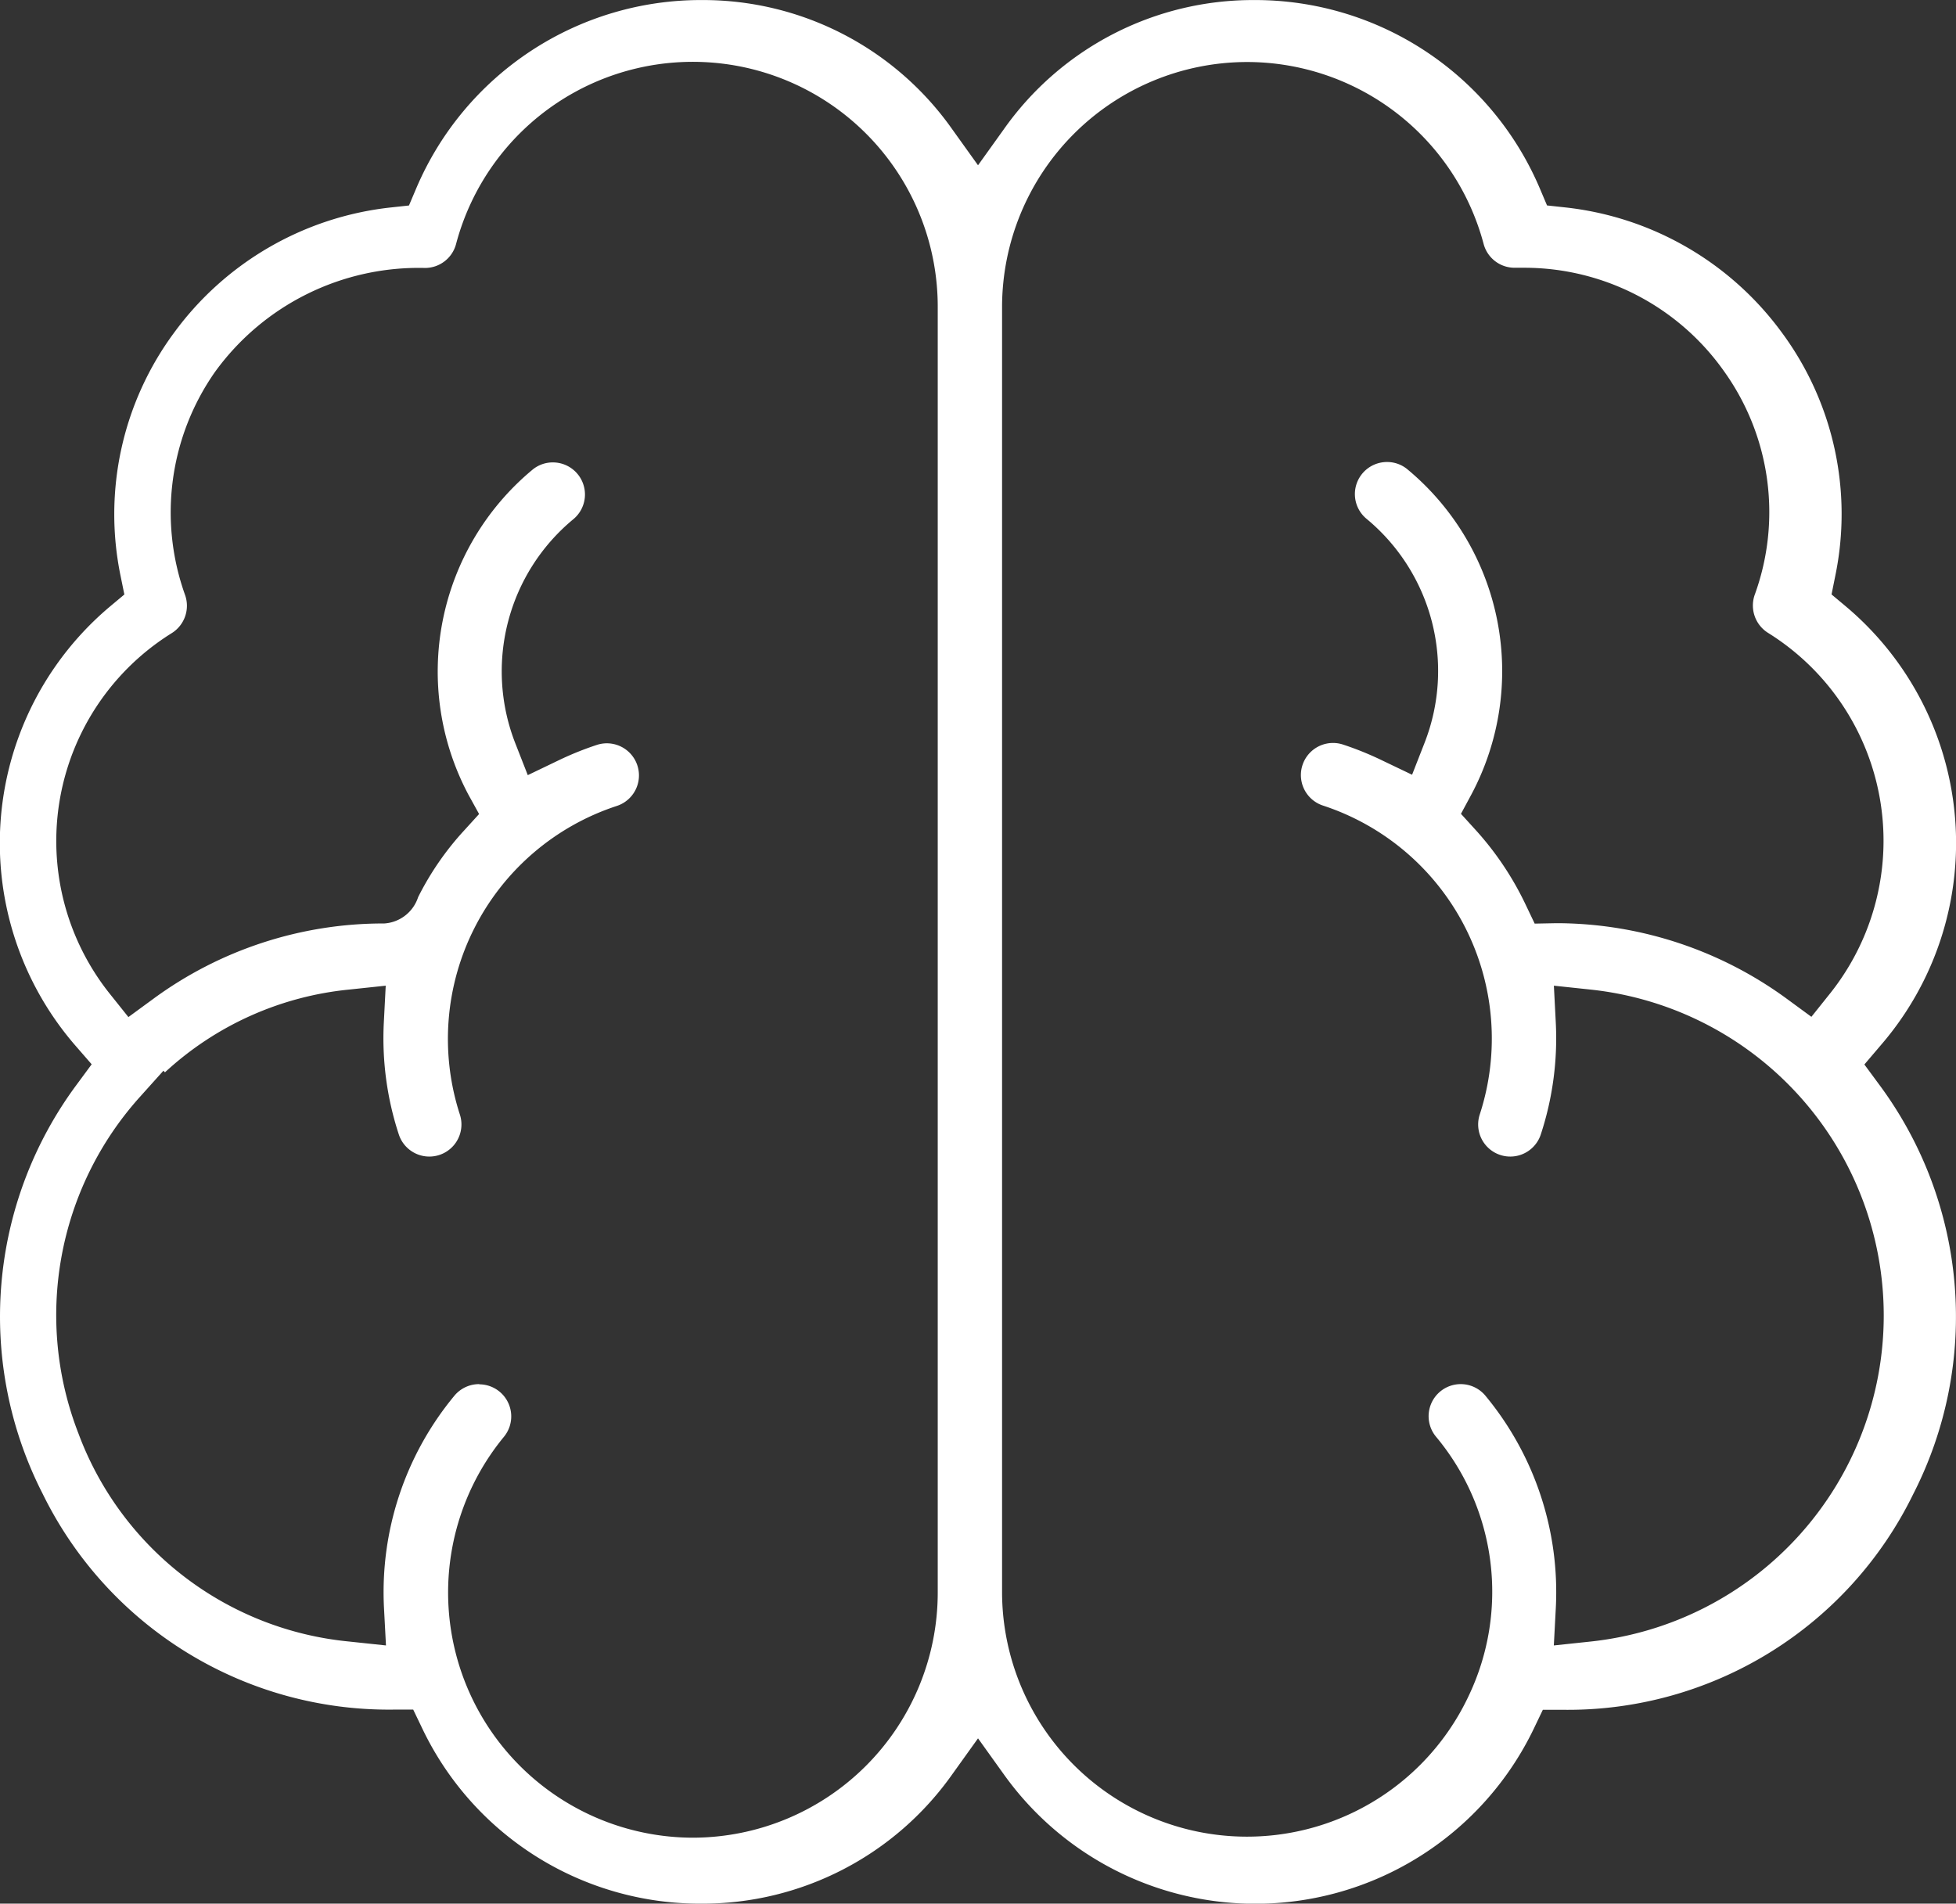<svg xmlns="http://www.w3.org/2000/svg" xmlns:xlink="http://www.w3.org/1999/xlink" width="39.133" height="38.093" viewBox="0 0 39.133 38.093">
  <rect x="0" y="0" width="39.133" height="38.093" fill="#333333" stroke="none"/>
  <defs>
    <clipPath id="clip-path">
      <rect id="Rectangle_2147" data-name="Rectangle 2147" width="39.133" height="38.093" fill="#fff"/>
    </clipPath>
  </defs>
  <g id="Group_5915" data-name="Group 5915" clip-path="url(#clip-path)">
    <path id="Path_8126" data-name="Path 8126" d="M14.031,38.092a6.155,6.155,0,0,1-5.592-3.525l-.172-.358h-.4A7.71,7.71,0,0,1,.855,29.893a7.791,7.791,0,0,1,.679-8.19l.3-.407L1.5,20.912a6.186,6.186,0,0,1,.7-8.776l.288-.241-.075-.368A6.11,6.11,0,0,1,3.487,6.651a6.2,6.2,0,0,1,4.326-2.5l.369-.04.145-.342A6.188,6.188,0,0,1,14.044,0a6.1,6.1,0,0,1,5.01,2.59l.513.716.513-.716A6.1,6.1,0,0,1,25.089,0a6.188,6.188,0,0,1,5.717,3.768l.145.342.369.04a6.2,6.2,0,0,1,4.326,2.5,6.109,6.109,0,0,1,1.071,4.876l-.074.368.288.241a6.186,6.186,0,0,1,.7,8.776L37.3,21.3l.3.407a7.794,7.794,0,0,1,.675,8.194,7.688,7.688,0,0,1-6.989,4.312h-.419l-.172.359A6.182,6.182,0,0,1,20.08,35.5l-.513-.716-.513.716a6.117,6.117,0,0,1-5.023,2.592M9.587,27.7a.642.642,0,0,1,.494,1.051,4.906,4.906,0,0,0,3.78,8.021,4.907,4.907,0,0,0,4.9-4.9V6.142A4.9,4.9,0,0,0,9.124,4.883a.643.643,0,0,1-.621.478,5.031,5.031,0,0,0-4.2,2.078,4.9,4.9,0,0,0-.6,4.467.646.646,0,0,1-.265.761,4.9,4.9,0,0,0-1.247,7.211l.378.473.489-.358a7.776,7.776,0,0,1,4.629-1.515.764.764,0,0,0,.678-.526,5.809,5.809,0,0,1,.92-1.334l.3-.33L9.371,15.9a5.25,5.25,0,0,1,1.28-6.5.635.635,0,0,1,.409-.148.642.642,0,0,1,.41,1.137,3.951,3.951,0,0,0-1.159,4.487l.248.634.614-.295a6.321,6.321,0,0,1,.768-.31.642.642,0,1,1,.4,1.221A4.906,4.906,0,0,0,9.2,22.3a.642.642,0,1,1-1.221.4,6.172,6.172,0,0,1-.3-2.239l.038-.738-.735.078A6.344,6.344,0,0,0,3.3,21.457l-.03-.033-.473.527A6.531,6.531,0,0,0,1.57,28.685a6.435,6.435,0,0,0,5.416,4.162l.736.078-.039-.739a6.16,6.16,0,0,1,1.407-4.257.641.641,0,0,1,.5-.233M24.948,1.24a4.907,4.907,0,0,0-4.9,4.9V31.867a4.9,4.9,0,0,0,9.333,2.072,4.841,4.841,0,0,0-.652-5.192.642.642,0,1,1,.99-.818,6.159,6.159,0,0,1,1.407,4.257l-.039.739.736-.078a6.56,6.56,0,0,0,0-13.046l-.735-.078.038.738a6.169,6.169,0,0,1-.3,2.239.642.642,0,1,1-1.221-.4,4.906,4.906,0,0,0-3.136-6.181.642.642,0,1,1,.4-1.221,6.326,6.326,0,0,1,.768.31l.614.294.248-.634a3.951,3.951,0,0,0-1.159-4.487.642.642,0,0,1,.411-1.137.635.635,0,0,1,.409.148,5.25,5.25,0,0,1,1.28,6.5l-.211.392.3.33a6.148,6.148,0,0,1,1,1.5l.175.367.407-.008h.121a7.826,7.826,0,0,1,4.52,1.515l.488.358.378-.473a4.9,4.9,0,0,0-1.247-7.211.646.646,0,0,1-.265-.761A4.839,4.839,0,0,0,34.5,7.439a4.891,4.891,0,0,0-3.988-2.082q-.091,0-.184,0H30.3a.641.641,0,0,1-.618-.478A4.9,4.9,0,0,0,24.948,1.24" transform="translate(0 0.001)" fill="#fff"/>
  </g>
</svg>
